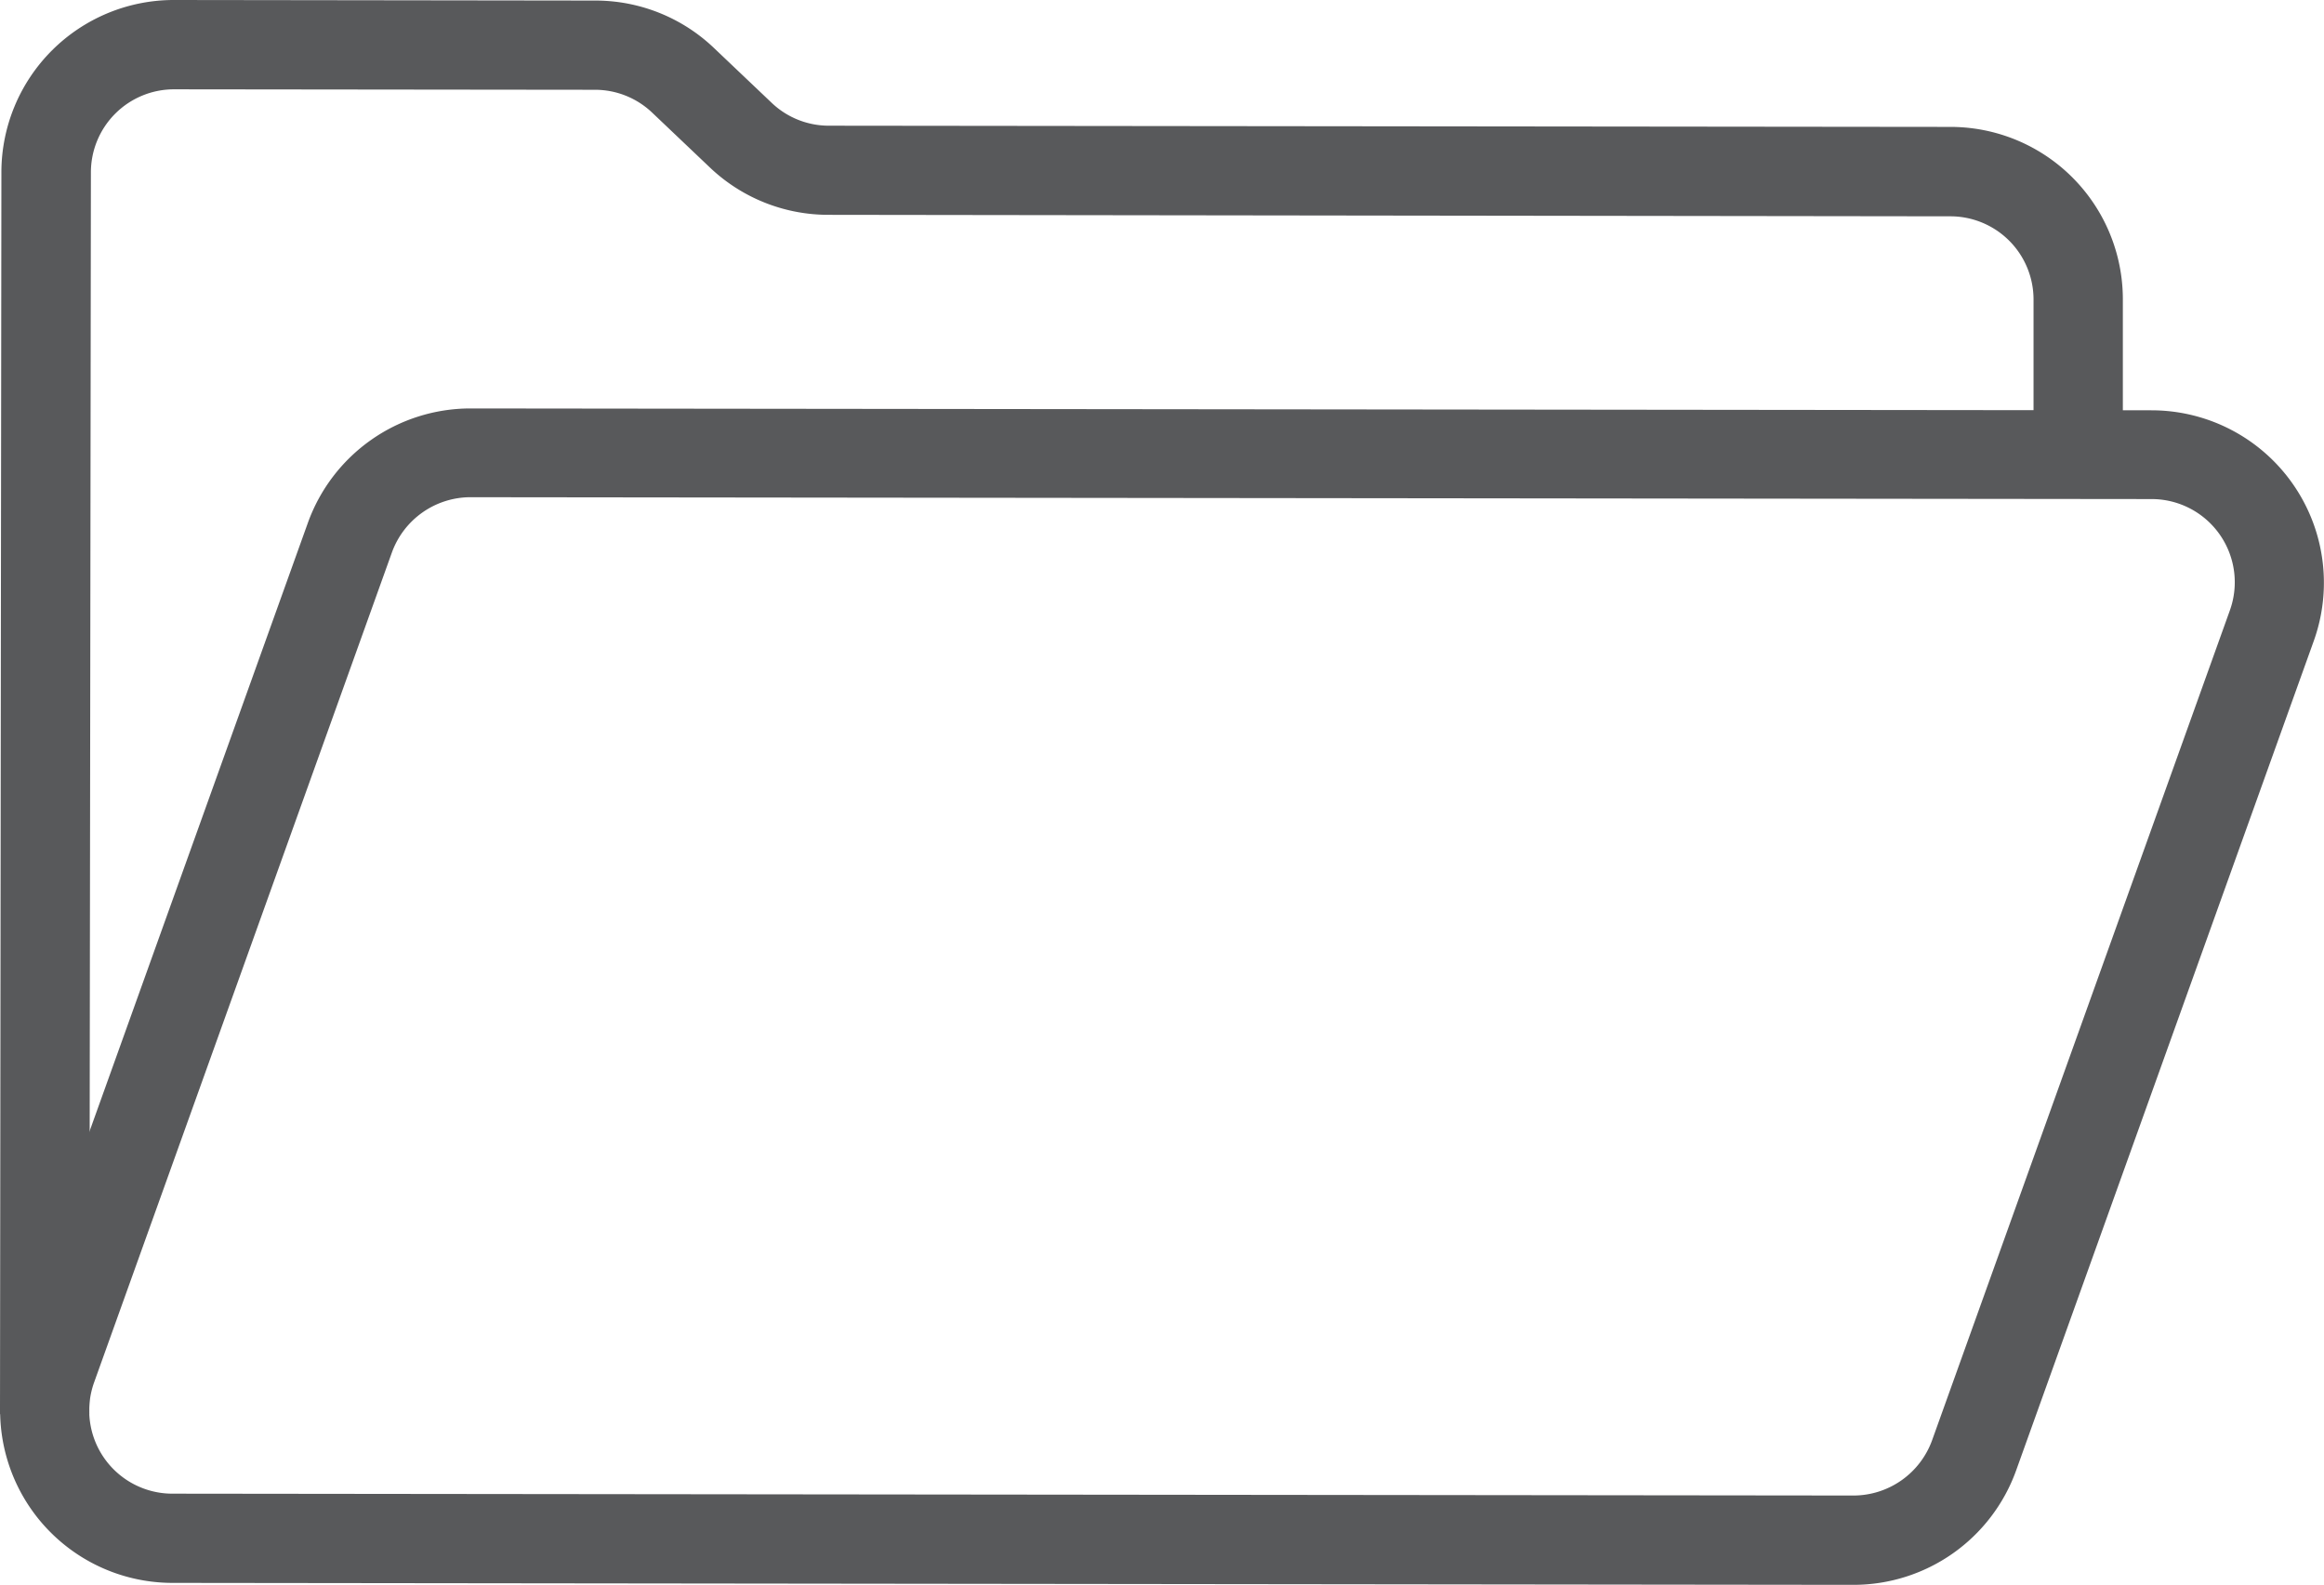 <svg xmlns="http://www.w3.org/2000/svg" xmlns:xlink="http://www.w3.org/1999/xlink" width="24.979" height="17.034" viewBox="0 0 24.979 17.034">
  <defs>
    <clipPath id="clip-path">
      <rect id="Rectangle_291" data-name="Rectangle 291" width="24.979" height="17.034" fill="#58595b"/>
    </clipPath>
  </defs>
  <g id="Groupe_3091" data-name="Groupe 3091" clip-path="url(#clip-path)">
    <path id="Tracé_21306" data-name="Tracé 21306" d="M19.938,85.821h0L1.864,85.8A1.853,1.853,0,0,1,.122,83.322l3.2-8.918a1.858,1.858,0,0,1,1.745-1.227h0l18.072.02a1.853,1.853,0,0,1,1.742,2.479l-3.2,8.918a1.858,1.858,0,0,1-1.744,1.227m0-.96h0a.9.9,0,0,0,.841-.592l3.2-8.918a.894.894,0,0,0-.84-1.2l-18.072-.02h0a.9.9,0,0,0-.841.592l-3.2,8.918a.894.894,0,0,0,.84,1.2Z" transform="translate(-0.012 -68.787)" fill="#58595b"/>
    <path id="Tracé_21307" data-name="Tracé 21307" d="M.96,15.2H0L.015,1.851A1.853,1.853,0,0,1,1.868,0h0L6.4.006a1.846,1.846,0,0,1,1.274.51l.62.589a.89.89,0,0,0,.614.246l12.058.013a1.853,1.853,0,0,1,1.851,1.855l0,1.671h-.96l0-1.671a.894.894,0,0,0-.893-.894L8.9,2.309A1.846,1.846,0,0,1,7.63,1.8l-.62-.589A.891.891,0,0,0,6.4.965L1.87.96h0a.893.893,0,0,0-.893.892Z" fill="#58595b"/>
  </g>
</svg>
